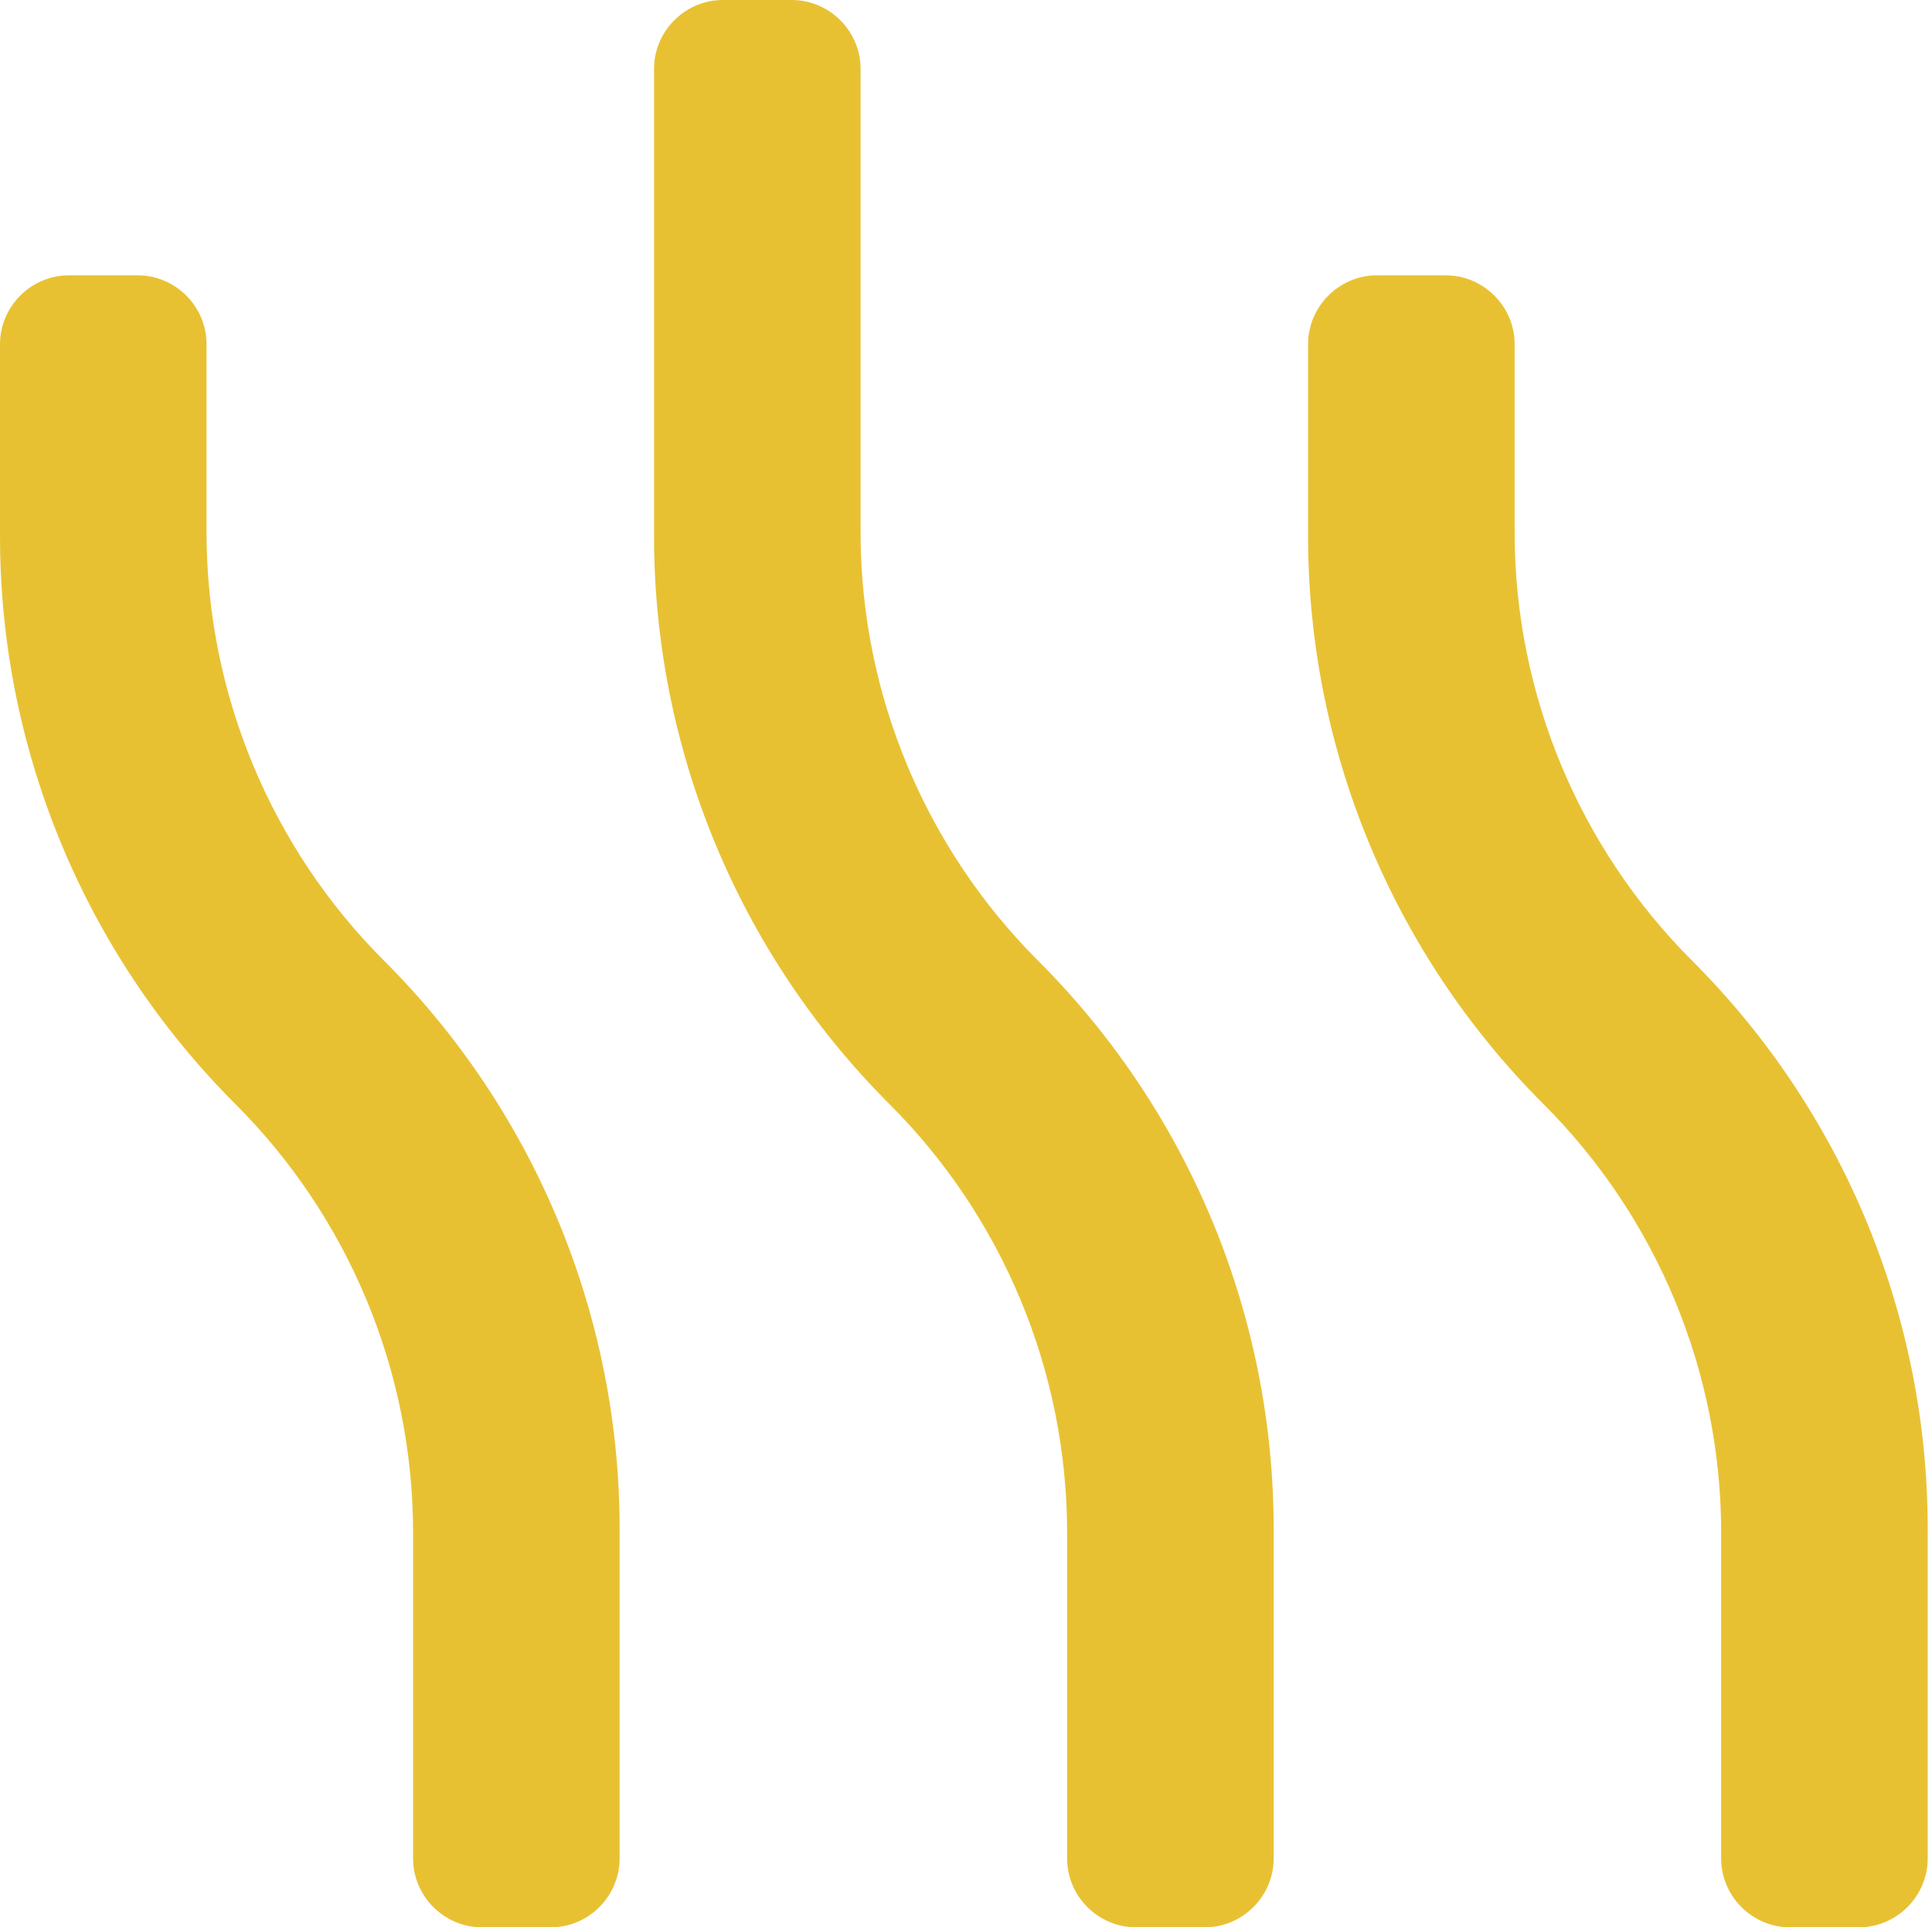 <?xml version="1.0" encoding="UTF-8" standalone="no"?>
<!DOCTYPE svg PUBLIC "-//W3C//DTD SVG 1.1//EN" "http://www.w3.org/Graphics/SVG/1.1/DTD/svg11.dtd">
<svg width="100%" height="100%" viewBox="0 0 449 448" version="1.1" xmlns="http://www.w3.org/2000/svg" xmlns:xlink="http://www.w3.org/1999/xlink" xml:space="preserve" xmlns:serif="http://www.serif.com/" style="fill-rule:evenodd;clip-rule:evenodd;stroke-linejoin:round;stroke-miterlimit:2;">
    <g transform="matrix(1,0,0,1,0.001,-32)">
        <path d="M48,156.12L48,112C48,103.223 40.777,96 32,96L16,96C7.223,96 -0,103.223 0,112L0,156.12C-0.141,205.778 19.55,253.493 54.67,288.6C81.023,314.916 95.894,350.637 96,387.88L96,464C96,472.777 103.223,480 112,480L128,480C136.777,480 144,472.777 144,464L144,387.88C144.139,338.219 124.449,290.502 89.33,255.39C62.976,229.079 48.104,193.36 48,156.12ZM200,156.12L200,48C200,39.223 192.777,32 184,32L168,32C159.223,32 152,39.223 152,48L152,156.12C151.859,205.778 171.55,253.493 206.67,288.6C233.023,314.916 247.894,350.637 248,387.88L248,464C248,472.777 255.223,480 264,480L280,480C288.777,480 296,472.777 296,464L296,387.88C296.139,338.219 276.449,290.502 241.33,255.39C214.976,229.079 200.104,193.36 200,156.12ZM393.33,255.39C366.976,229.079 352.104,193.36 352,156.12L352,112C352,103.223 344.777,96 336,96L320,96C311.223,96 304,103.223 304,112L304,156.12C303.859,205.778 323.55,253.493 358.67,288.6C385.023,314.916 399.894,350.637 400,387.88L400,464C400,472.777 407.223,480 416,480L432,480C440.777,480 448,472.777 448,464L448,387.88C448.139,338.219 428.449,290.502 393.33,255.39Z" style="fill:rgb(232,193,51);fill-rule:nonzero;"/>
    </g>
</svg>
